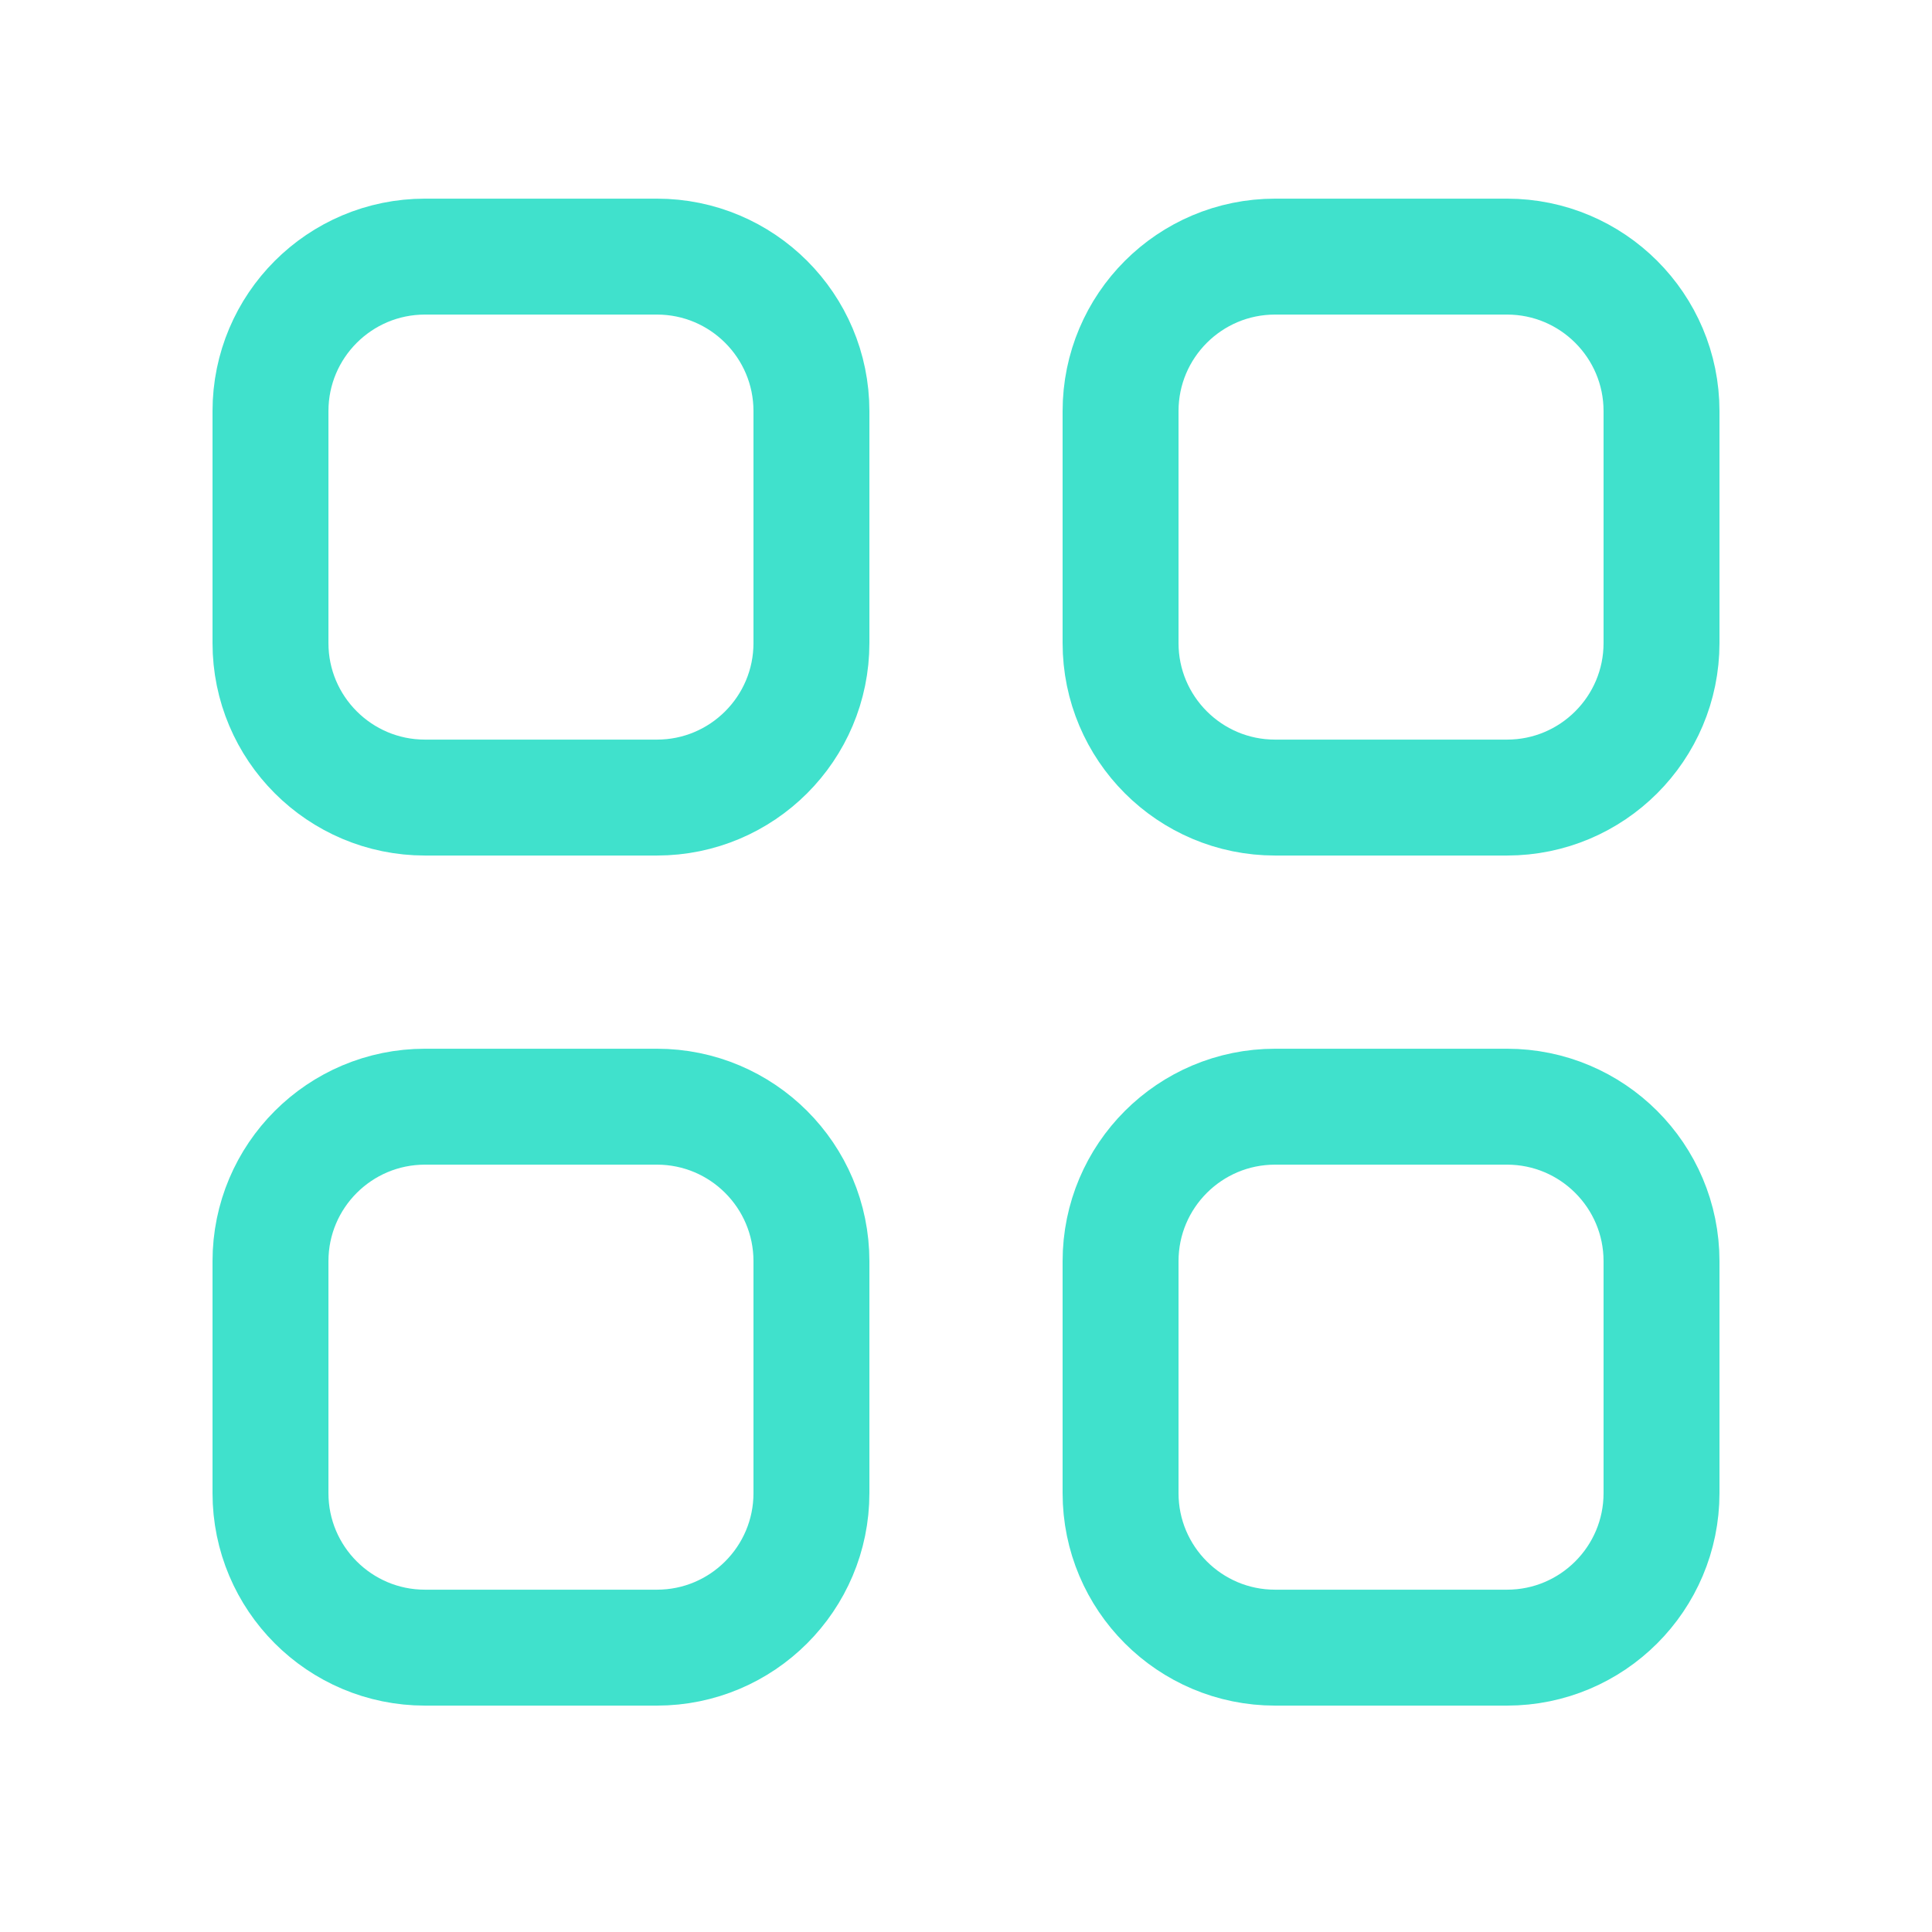 <?xml version="1.0" encoding="UTF-8"?> <svg xmlns="http://www.w3.org/2000/svg" width="50" height="50" viewBox="0 0 50 50" fill="none"><path d="M39 6.641H33C30.791 6.641 29 8.431 29 10.641V16.641C29 18.85 30.791 20.641 33 20.641H39C41.209 20.641 43 18.85 43 16.641V10.641C43 8.431 41.209 6.641 39 6.641Z" stroke="#40E1CC" stroke-width="3" stroke-linecap="round" stroke-linejoin="round"></path><path d="M17 6.641H11C8.791 6.641 7 8.431 7 10.641V16.641C7 18.85 8.791 20.641 11 20.641H17C19.209 20.641 21 18.85 21 16.641V10.641C21 8.431 19.209 6.641 17 6.641Z" stroke="#40E1CC" stroke-width="3" stroke-linecap="round" stroke-linejoin="round"></path><path d="M39 28.641H33C30.791 28.641 29 30.431 29 32.641V38.641C29 40.85 30.791 42.641 33 42.641H39C41.209 42.641 43 40.85 43 38.641V32.641C43 30.431 41.209 28.641 39 28.641Z" stroke="#40E1CC" stroke-width="3" stroke-linecap="round" stroke-linejoin="round"></path><path d="M17 28.641H11C8.791 28.641 7 30.431 7 32.641V38.641C7 40.85 8.791 42.641 11 42.641H17C19.209 42.641 21 40.85 21 38.641V32.641C21 30.431 19.209 28.641 17 28.641Z" stroke="#40E1CC" stroke-width="3" stroke-linecap="round" stroke-linejoin="round"></path></svg> 